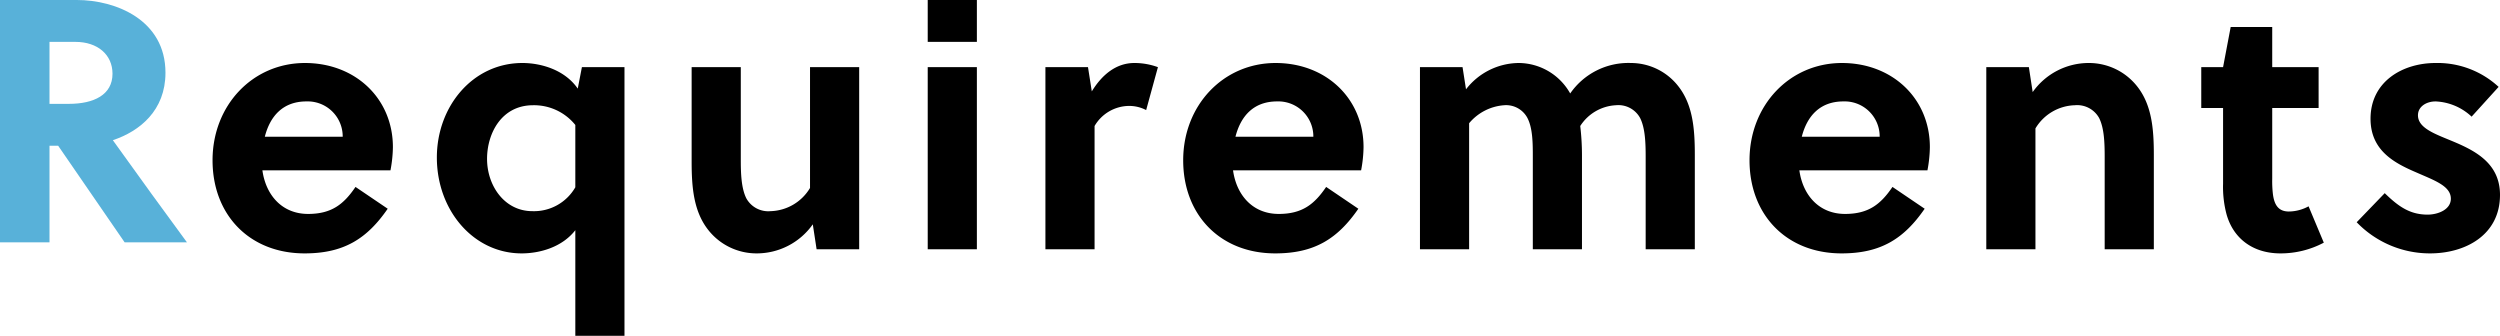 <svg xmlns="http://www.w3.org/2000/svg" width="361.1" height="48.5" viewBox="0 0 361.1 48.5">
  <g id="recruit_title_requirements" transform="translate(-393.9 -1929)">
    <path id="パス_12212" data-name="パス 12212" d="M60.3-11.4a19.048,19.048,0,0,0,.35-3.35c0-7-5.4-12.15-12.7-12.15-7.55,0-13.35,6.1-13.35,14.05C34.6-4.95,39.95.6,47.9.6c5.65,0,9-2.1,12-6.45L55.25-9c-1.7,2.5-3.45,3.9-6.85,3.9-3.75,0-6.1-2.7-6.6-6.3ZM42.15-16.25c.75-2.95,2.6-5.1,6-5.1a5.058,5.058,0,0,1,5.25,5.1ZM94.1,12.5V-26.3H87.95l-.6,3.1c-1.9-2.75-5.35-3.7-8-3.7C72.2-26.9,67-20.65,67-13.25,67-5.6,72.3.6,79.25.6,81.8.6,85.05-.25,87-2.75V12.5ZM87-17.95v9A6.887,6.887,0,0,1,80.8-5.5c-4.05,0-6.55-3.7-6.55-7.55,0-3.7,2.1-7.75,6.65-7.75A7.659,7.659,0,0,1,87-17.95ZM128,0V-26.3h-7.1V-8.85a6.862,6.862,0,0,1-5.7,3.35,3.619,3.619,0,0,1-3.5-1.85c-.75-1.5-.8-3.7-.8-5.65V-26.3h-7.1v13.65c0,3.75.3,7.15,2.35,9.8a8.86,8.86,0,0,0,7,3.45,9.913,9.913,0,0,0,8.15-4.2l.55,3.6Zm17,0V-26.3h-7.1V0Zm0-29.95V-36h-7.1v6.05Zm16.05,3.65H154.9V0H162V-17.8a5.821,5.821,0,0,1,4.95-2.9,5.275,5.275,0,0,1,2.5.6l1.7-6.2a9.838,9.838,0,0,0-3.4-.6c-2.6,0-4.65,1.65-6.15,4.1ZM200.5-11.4a19.048,19.048,0,0,0,.35-3.35c0-7-5.4-12.15-12.7-12.15-7.55,0-13.35,6.1-13.35,14.05C174.8-4.95,180.15.6,188.1.6c5.65,0,9-2.1,12-6.45L195.45-9c-1.7,2.5-3.45,3.9-6.85,3.9-3.75,0-6.1-2.7-6.6-6.3Zm-18.15-4.85c.75-2.95,2.6-5.1,6-5.1a5.058,5.058,0,0,1,5.25,5.1ZM248.7,0V-13.65c0-3.8-.3-7.2-2.35-9.85a8.693,8.693,0,0,0-6.9-3.4,10.216,10.216,0,0,0-8.75,4.4,8.581,8.581,0,0,0-7.45-4.4,9.729,9.729,0,0,0-7.6,3.8l-.5-3.2H209V0h7.1V-18.2a7.264,7.264,0,0,1,5.05-2.6A3.486,3.486,0,0,1,224.5-19c.8,1.5.8,3.75.8,5.7V0h7.1V-13.65a36.3,36.3,0,0,0-.25-4.15,6.511,6.511,0,0,1,5.15-3,3.572,3.572,0,0,1,3.5,1.85c.75,1.5.8,3.7.8,5.65V0Zm33.6-11.4a19.047,19.047,0,0,0,.35-3.35c0-7-5.4-12.15-12.7-12.15-7.55,0-13.35,6.1-13.35,14.05C256.6-4.95,261.95.6,269.9.6c5.65,0,9-2.1,12-6.45L277.25-9c-1.7,2.5-3.45,3.9-6.85,3.9-3.75,0-6.1-2.7-6.6-6.3Zm-18.15-4.85c.75-2.95,2.6-5.1,6-5.1a5.058,5.058,0,0,1,5.25,5.1ZM290.8-26.3V0h7.1V-17.45a6.862,6.862,0,0,1,5.7-3.35,3.619,3.619,0,0,1,3.5,1.85c.75,1.5.8,3.7.8,5.65V0H315V-13.65c0-3.75-.3-7.15-2.35-9.8a8.86,8.86,0,0,0-7-3.45,9.913,9.913,0,0,0-8.15,4.2l-.55-3.6Zm48,5.9v-5.9h-6.7v-5.8h-6L325-26.3h-3.15v5.9H325V-9.45a15.418,15.418,0,0,0,.5,4.4c.95,3.4,3.7,5.65,7.8,5.65a13.3,13.3,0,0,0,6.25-1.55l-2.2-5.25a6.045,6.045,0,0,1-2.85.75c-1.5,0-2.1-.95-2.3-2.5a16.571,16.571,0,0,1-.1-2.25V-20.4Zm26-3.05a12.985,12.985,0,0,0-9.1-3.45c-4.8,0-9.4,2.7-9.4,8.05,0,4.6,3.45,6.4,6.6,7.75,2.6,1.15,5,1.95,5,3.8,0,1.6-1.9,2.3-3.35,2.3-2.55,0-4.2-1.15-6.2-3.1L344.3-3.9A14.673,14.673,0,0,0,354.9.6C360,.6,365-2.05,365-7.85c0-5-4.3-6.7-7.7-8.1-2.2-.9-4.15-1.75-4.15-3.4,0-1.25,1.2-2,2.55-2a8.075,8.075,0,0,1,5.2,2.2Z" transform="translate(390 1965)"/>
    <path id="パス_12214" data-name="パス 12214" d="M3.9-35V0h7.15V-13.95H12.3L21.9,0h9c-2.4-3.25-7.6-10.4-10.7-14.75,3.9-1.3,7.6-4.3,7.6-9.75C27.8-32.1,20.65-35,15-35Zm7.15,6.05H14.8c3.2,0,5.35,1.85,5.35,4.6,0,3.05-2.7,4.35-6.3,4.35h-2.8Z" transform="translate(390 1964)" fill="#58b1d9"/>
  </g>
</svg>
